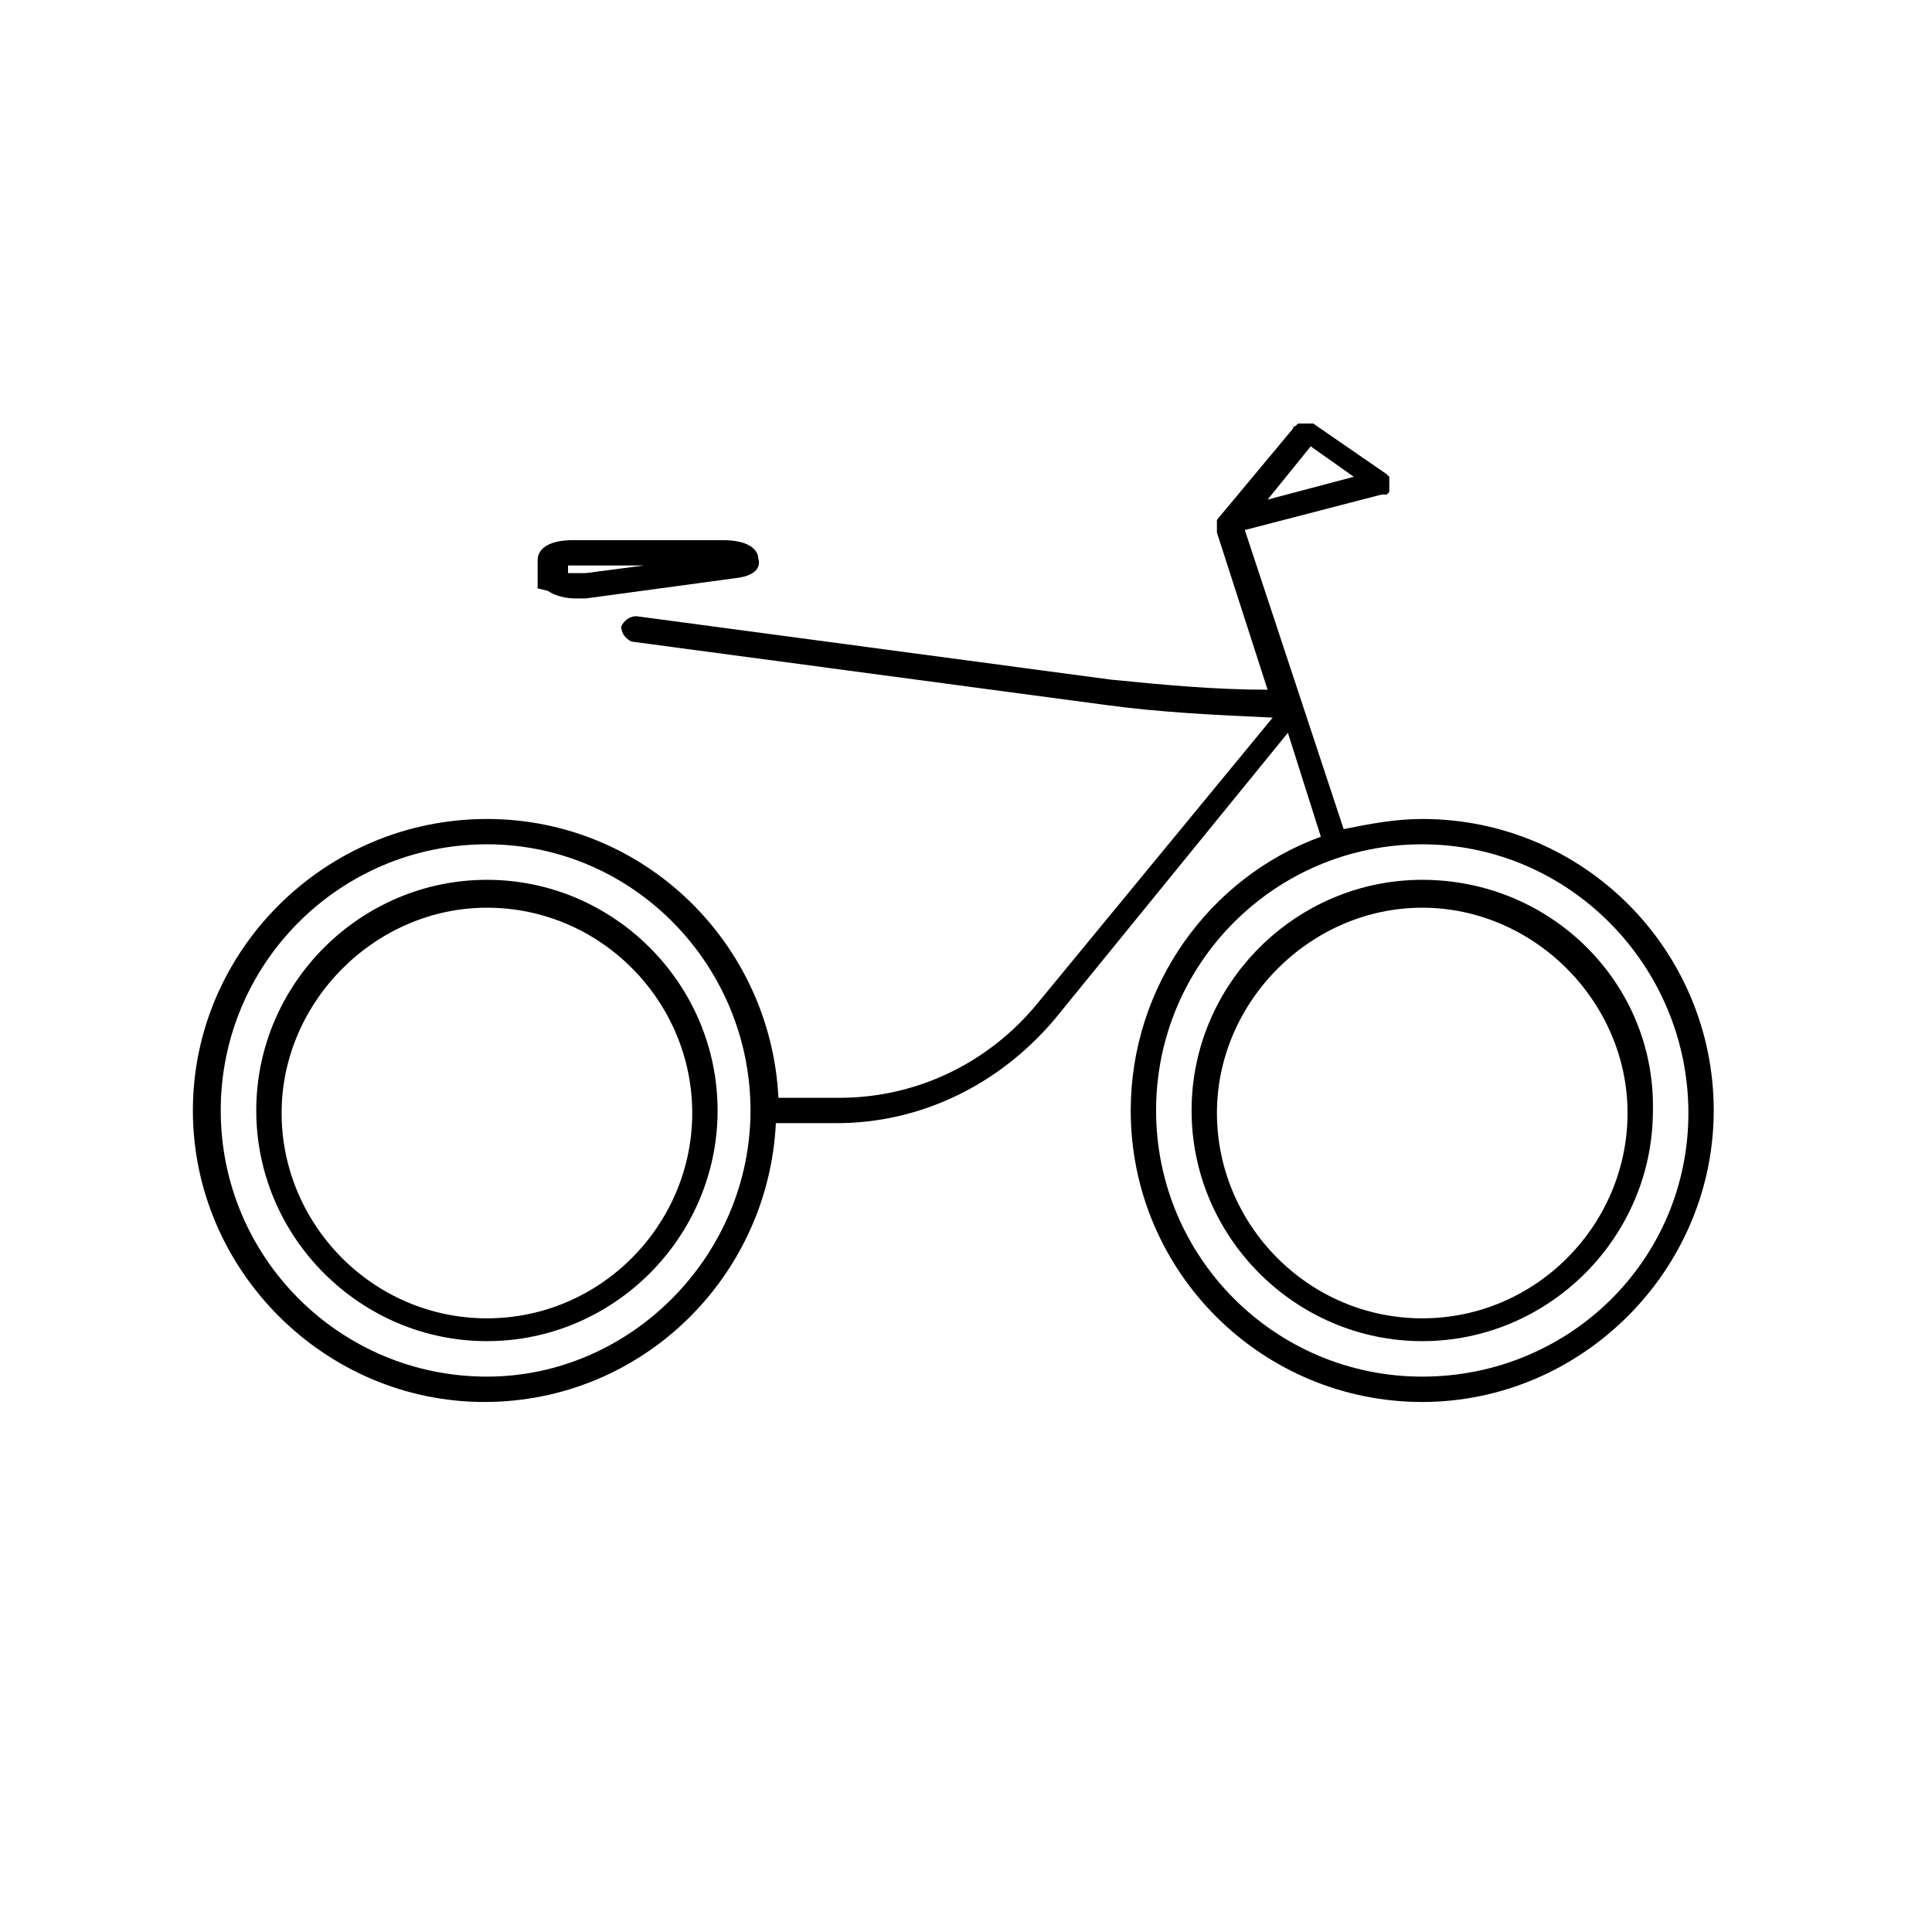 <?xml version="1.0" encoding="UTF-8"?>
<!-- Uploaded to: ICON Repo, www.iconrepo.com, Generator: ICON Repo Mixer Tools -->
<svg fill="#000000" width="800px" height="800px" version="1.1" viewBox="144 144 512 512" xmlns="http://www.w3.org/2000/svg">
 <g>
  <path d="m520.91 361.04c-7.391 0-14.105 1.344-20.824 2.688l-26.199-79.266 36.273-9.406h0.672 0.672l0.672-0.672v-0.672-0.672-0.672-0.672-0.672-0.672l-0.672-0.672-19.48-13.434h-0.672-0.672-0.672-0.672-0.672-0.672l-0.672 0.672s-0.672 0-0.672 0.672l-20.152 24.184v0.672 0.672 0.672 0.672 0.672l13.434 41.648c-14.105 0-28.215-1.344-41.648-2.688l-125.62-16.793c-2.016 0-3.359 1.344-4.031 2.688 0 2.016 1.344 3.359 2.688 4.031l125.62 16.793c14.777 2.016 29.559 2.688 44.336 3.359l-62.469 75.902c-12.762 15.449-31.57 24.855-52.395 24.855h-16.121c-2.016-40.977-35.602-73.891-77.25-73.891-42.996 0-77.926 34.93-77.926 77.25 0 42.32 34.93 77.25 77.25 77.25 41.648 0 75.234-32.914 77.25-73.891h16.121c22.168 0 42.992-10.078 57.77-27.543l61.801-75.906 8.734 27.543c-29.559 10.746-50.383 39.633-50.383 72.547 0 42.992 34.93 77.25 77.25 77.25 42.32 0 77.25-34.93 77.25-77.25 0.004-42.32-34.254-77.25-77.246-77.25zm-247.88 147.78c-38.961 0-70.535-31.57-70.535-70.535 0-38.961 31.57-70.535 70.535-70.535 38.961 0.004 69.859 32.25 69.859 70.539 0 38.289-31.57 70.531-69.859 70.531zm218.32-246.53 11.418 8.062-22.84 6.047zm29.559 246.53c-38.961 0-70.535-31.57-70.535-70.535 0-38.961 31.57-70.535 70.535-70.535 38.961 0.004 70.531 32.25 70.531 71.211 0 38.961-31.57 69.859-70.531 69.859z"/>
  <path d="m520.91 377.16c-33.586 0-61.129 27.543-61.129 61.129 0 33.586 27.543 61.129 61.129 61.129 33.586 0 61.129-27.543 61.129-61.129 0.672-33.59-26.871-61.129-61.129-61.129zm0 116.21c-30.23 0-54.41-24.855-54.41-54.41 0-29.559 24.855-54.41 54.41-54.41 29.559 0 54.41 24.855 54.41 54.41 0 29.555-24.184 54.41-54.41 54.41z"/>
  <path d="m273.04 377.16c-33.586 0-61.129 27.543-61.129 61.129 0 33.586 27.543 61.129 61.129 61.129 33.586 0 61.129-27.543 61.129-61.129 0-33.59-27.543-61.129-61.129-61.129zm0 116.21c-30.23 0-54.41-24.855-54.41-54.41 0-29.559 24.855-54.41 54.41-54.41 30.23 0 54.41 24.855 54.41 54.41 0 29.555-24.184 54.41-54.41 54.41z"/>
  <path d="m289.16 300.58c2.016 1.344 4.703 2.016 7.391 2.016h2.688l39.633-5.375c6.047-0.672 6.719-3.359 6.047-5.375 0-1.344-1.344-4.703-9.406-4.703h-39.633c-6.047 0-9.406 2.016-9.406 5.375v7.391zm5.375-6.719h2.688 17.465l-15.449 2.016h-4.703z"/>
 </g>
</svg>
